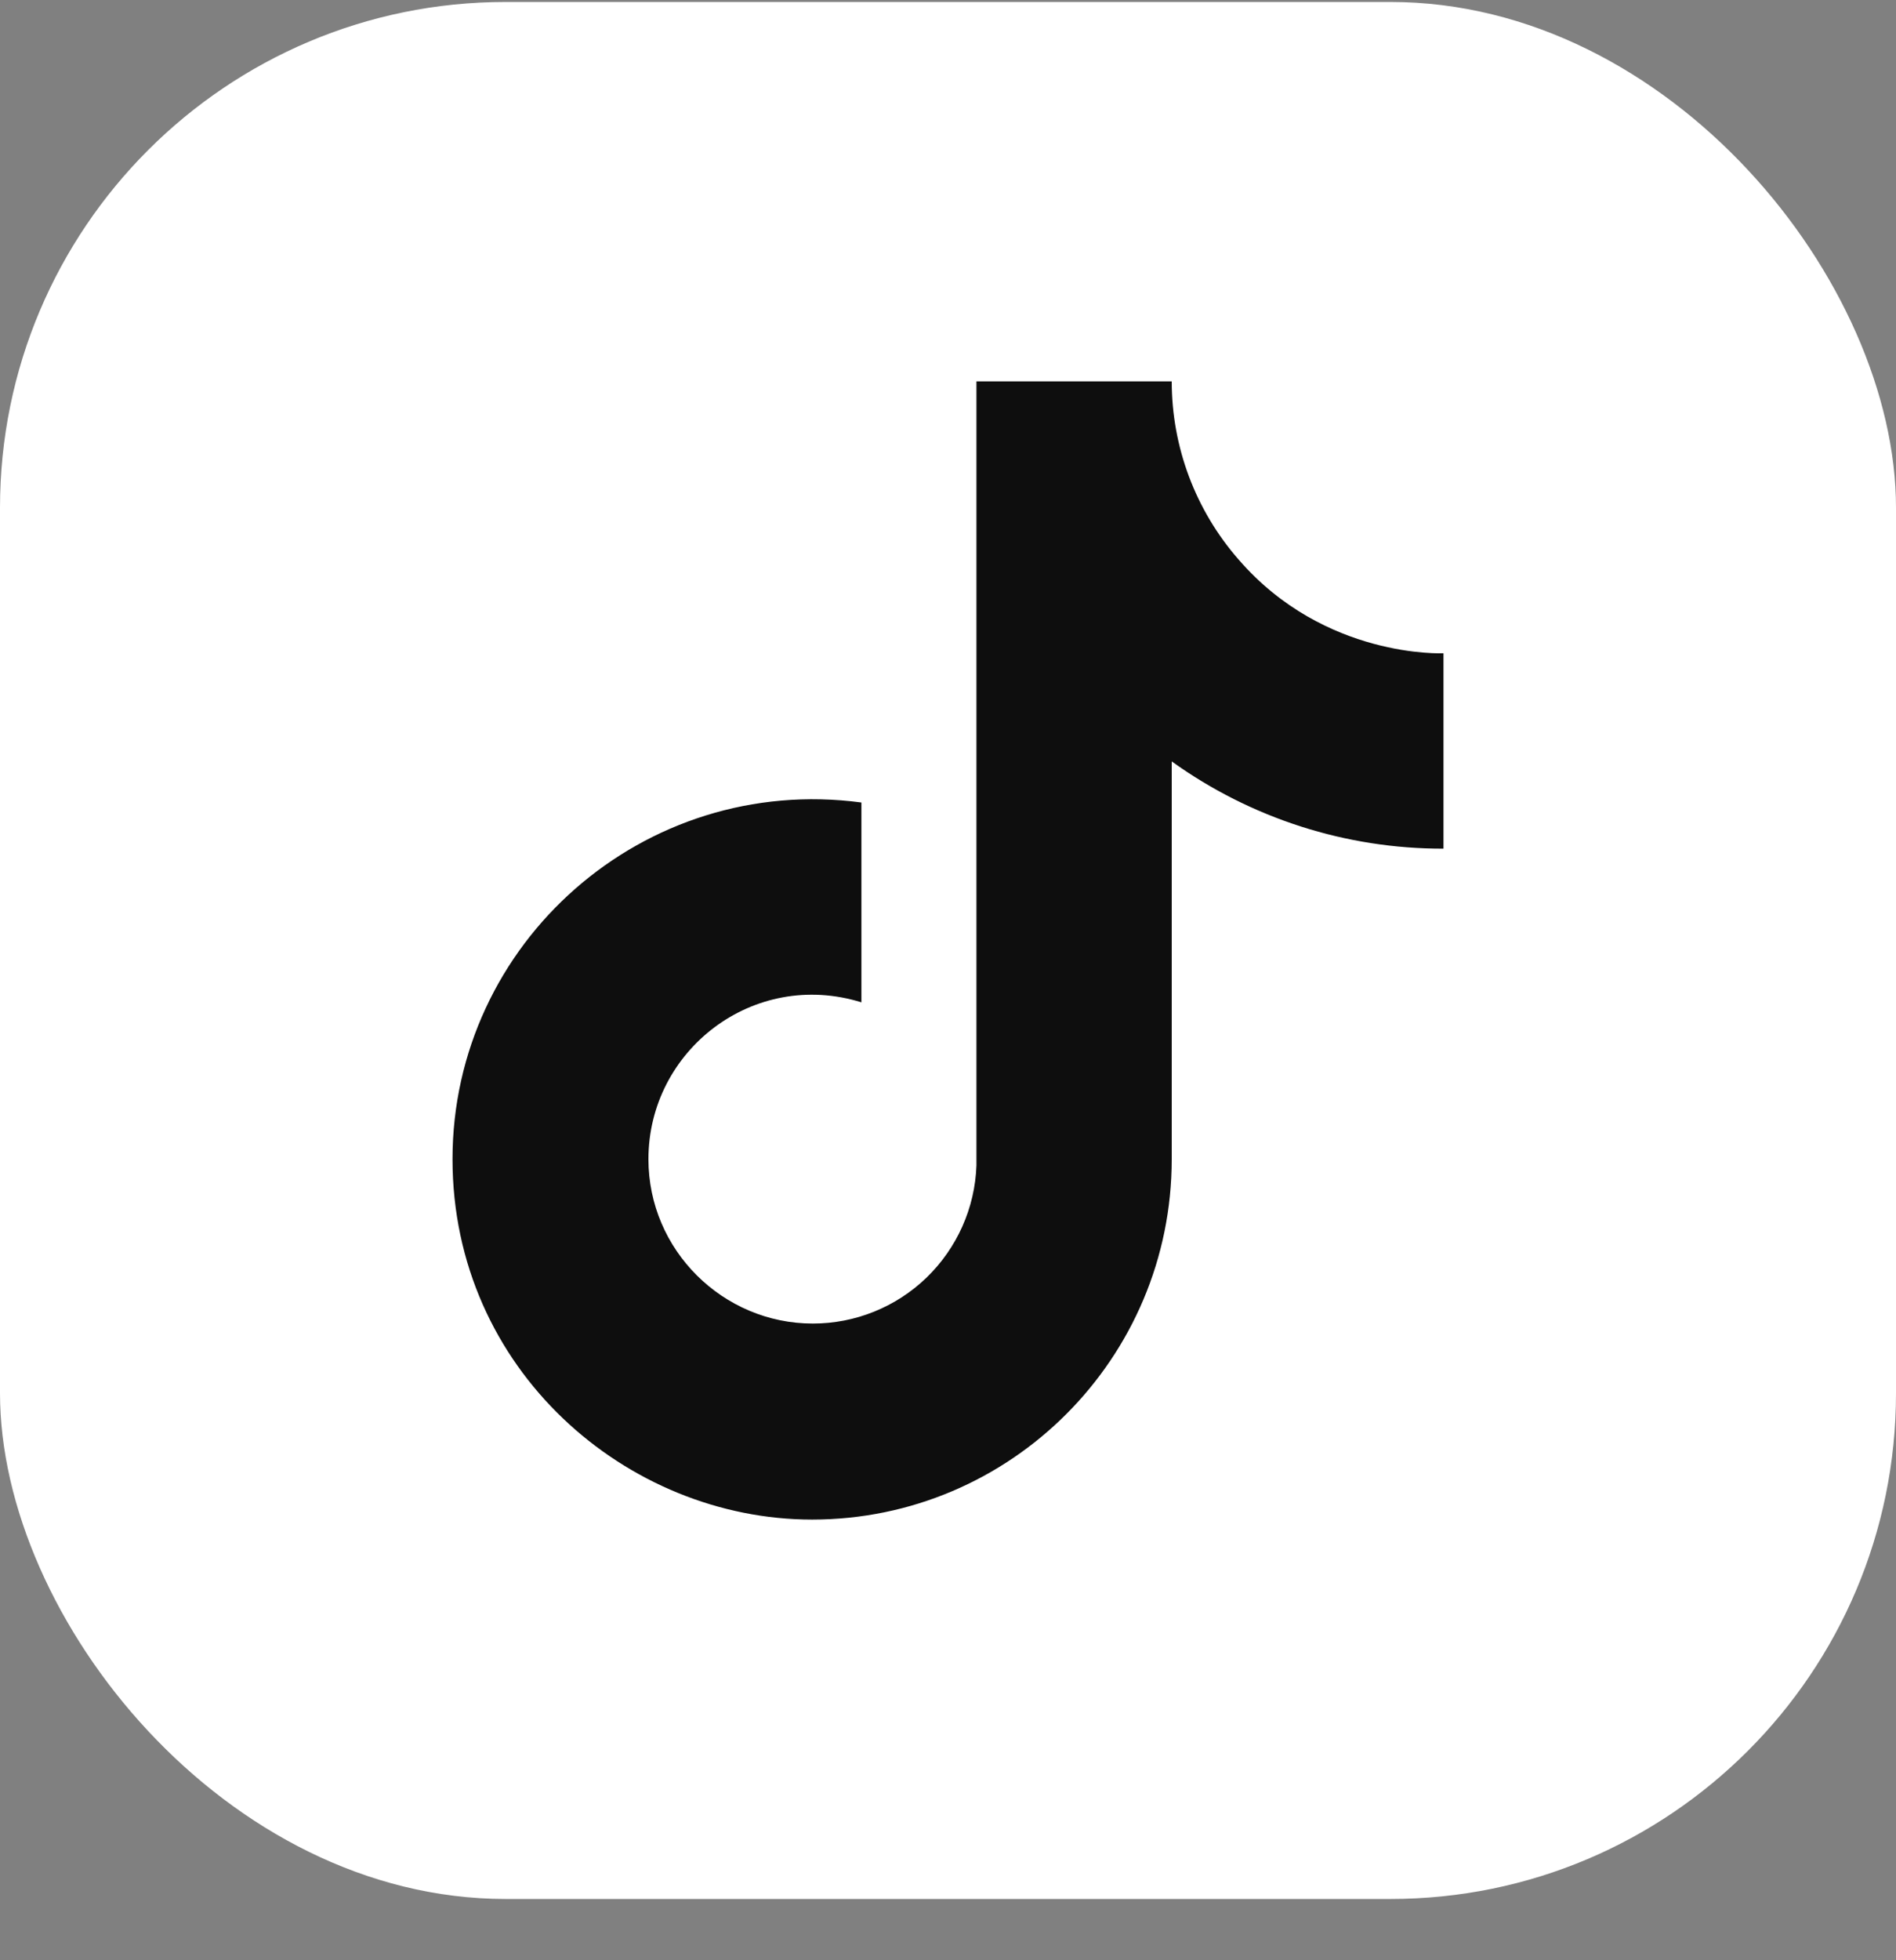 <svg width="30" height="31" viewBox="0 0 30 31" fill="none" xmlns="http://www.w3.org/2000/svg">
<rect x="0" y="0" width="30" height="31" fill="#808080" stroke="none"/>
<rect y="0.031" width="30" height="30" rx="8" fill="white"/>
<path d="M19.6 8.851C18.916 8.071 18.54 7.069 18.54 6.031H15.45V18.431C15.427 19.102 15.143 19.738 14.66 20.205C14.177 20.671 13.531 20.932 12.86 20.931C11.44 20.931 10.26 19.771 10.26 18.331C10.26 16.611 11.92 15.321 13.63 15.851V12.691C10.18 12.231 7.16 14.911 7.16 18.331C7.16 21.661 9.92 24.031 12.85 24.031C15.99 24.031 18.54 21.481 18.54 18.331V12.041C19.793 12.941 21.297 13.424 22.84 13.421V10.331C22.84 10.331 20.96 10.421 19.6 8.851Z" fill="#0E0E0E"/>
</svg>
